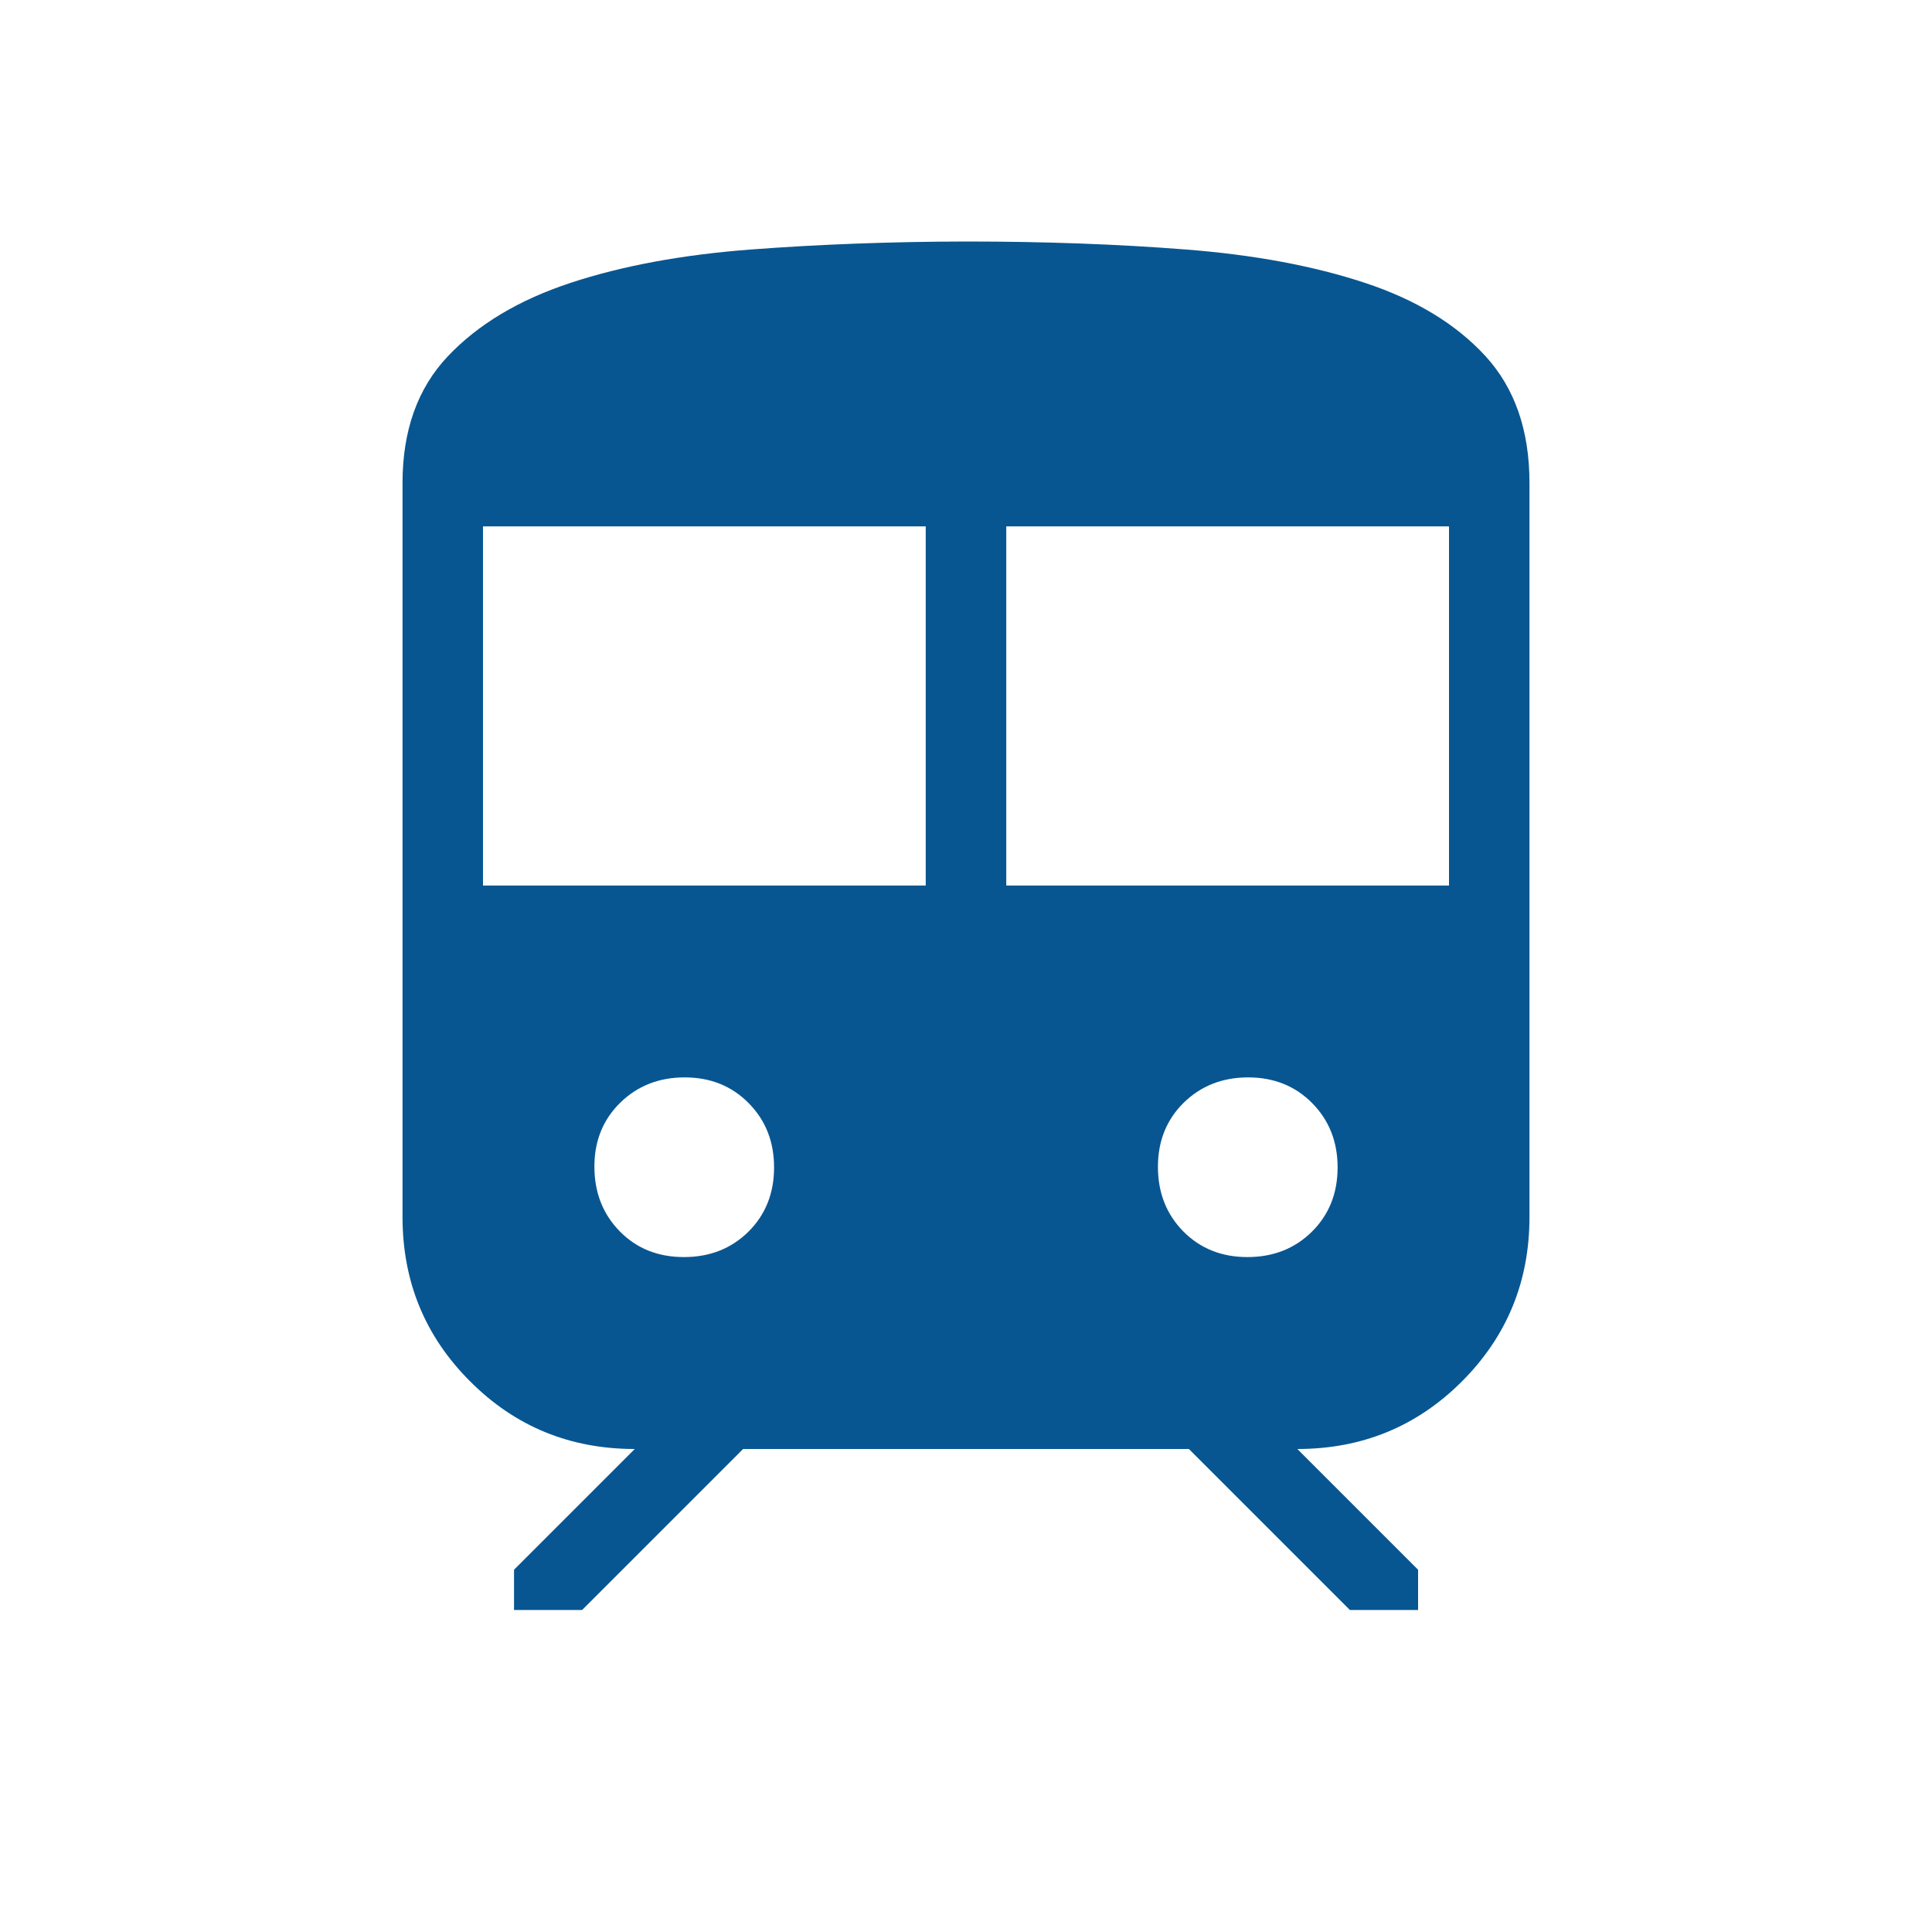 <svg width="38" height="38" viewBox="0 0 38 38" fill="none" xmlns="http://www.w3.org/2000/svg">
<path d="M7.917 23.934V9.5C7.917 8.467 8.214 7.636 8.808 7.008C9.402 6.38 10.207 5.898 11.221 5.564C12.235 5.229 13.415 5.011 14.76 4.908C16.105 4.806 17.518 4.753 19 4.75C20.539 4.75 21.979 4.802 23.319 4.907C24.66 5.011 25.833 5.229 26.839 5.561C27.845 5.892 28.637 6.373 29.216 7.003C29.794 7.633 30.083 8.466 30.083 9.5V23.934C30.083 25.206 29.64 26.285 28.753 27.172C27.868 28.057 26.789 28.5 25.517 28.5L27.892 30.875V31.667H26.551L23.384 28.5H14.616L11.449 31.667H10.11V30.875L12.485 28.5C11.211 28.5 10.132 28.057 9.247 27.17C8.36 26.285 7.917 25.207 7.917 23.934ZM9.5 17.417H18.208V10.353H9.5V17.417ZM19.792 17.417H28.5V10.353H19.792V17.417ZM13.452 24.725C13.96 24.725 14.382 24.559 14.719 24.227C15.055 23.894 15.224 23.474 15.225 22.966C15.226 22.459 15.06 22.036 14.726 21.698C14.393 21.36 13.973 21.191 13.466 21.191C12.96 21.191 12.537 21.358 12.198 21.69C11.859 22.023 11.69 22.443 11.691 22.95C11.692 23.458 11.859 23.881 12.19 24.219C12.521 24.556 12.942 24.725 13.452 24.725ZM24.535 24.725C25.043 24.725 25.465 24.559 25.802 24.227C26.139 23.894 26.308 23.474 26.309 22.966C26.31 22.459 26.143 22.036 25.81 21.698C25.476 21.36 25.056 21.191 24.549 21.191C24.043 21.191 23.62 21.358 23.281 21.69C22.944 22.023 22.775 22.443 22.775 22.95C22.775 23.458 22.941 23.881 23.273 24.219C23.606 24.556 24.026 24.725 24.534 24.725" fill="#085691"/>
</svg>
